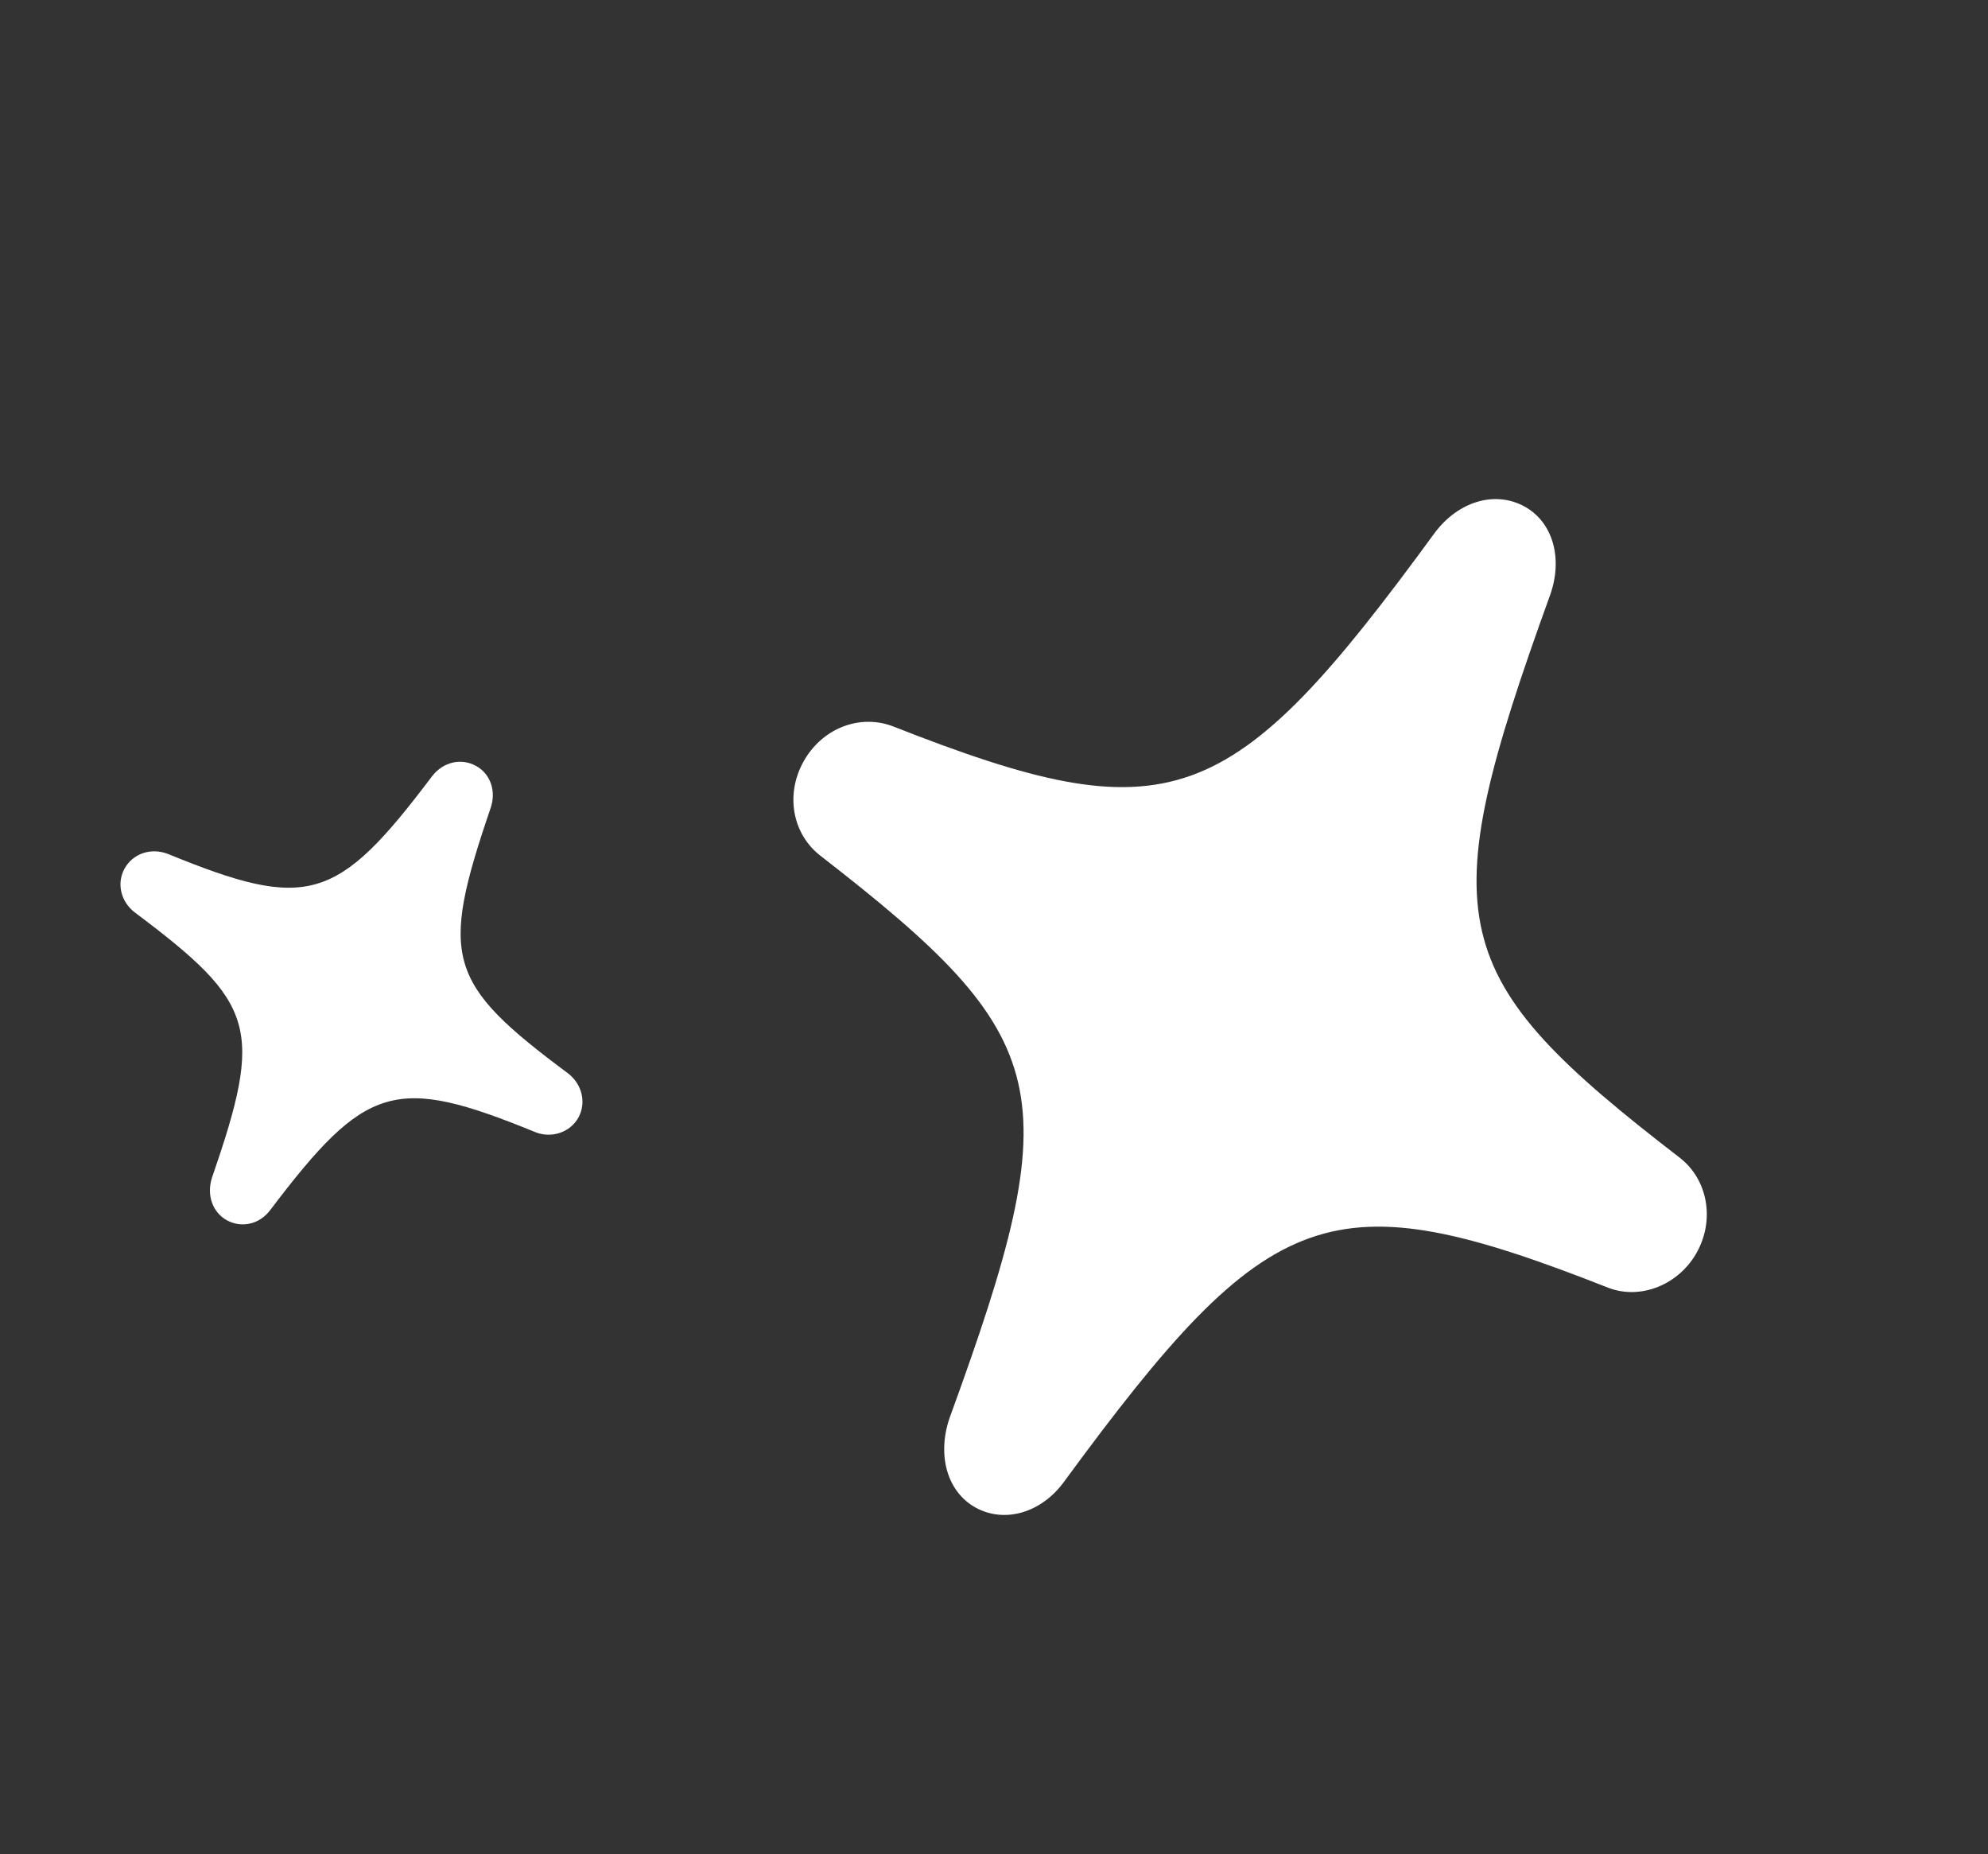 <?xml version="1.0" encoding="UTF-8"?> <svg xmlns="http://www.w3.org/2000/svg" width="89" height="83" viewBox="0 0 89 83" fill="none"><rect x="0" y="0" width="89" height="83" fill="#333333" stroke="none"/><path d="M43.683 67.482C44.988 68.197 46.646 67.709 47.661 66.287C56.88 53.726 59.563 52.744 72.009 57.642C73.45 58.194 75.172 57.503 75.972 56.043C76.784 54.563 76.436 52.79 75.217 51.832C64.645 43.69 64.08 41.323 69.392 26.646C69.979 25.017 69.535 23.375 68.248 22.67C66.926 21.945 65.285 22.444 64.234 23.845C55.062 36.406 52.38 37.388 39.952 32.501C38.464 31.948 36.782 32.609 35.96 34.109C35.159 35.569 35.471 37.322 36.726 38.3C47.294 46.493 47.852 48.829 42.504 63.486C41.942 65.156 42.415 66.787 43.683 67.482Z" fill="white"></path><path d="M10.16 54.62C10.823 54.983 11.633 54.793 12.104 54.153C16.385 48.505 17.692 48.108 23.968 50.675C24.695 50.965 25.532 50.682 25.895 50.02C26.264 49.348 26.051 48.513 25.425 48.039C20.003 44.001 19.669 42.885 21.967 36.161C22.22 35.414 21.963 34.639 21.31 34.281C20.638 33.912 19.837 34.108 19.348 34.737C15.09 40.386 13.784 40.783 7.516 38.221C6.766 37.93 5.948 38.199 5.575 38.88C5.211 39.543 5.406 40.368 6.05 40.852C11.471 44.914 11.801 46.016 9.485 52.729C9.245 53.495 9.516 54.267 10.16 54.62Z" fill="white"></path></svg> 